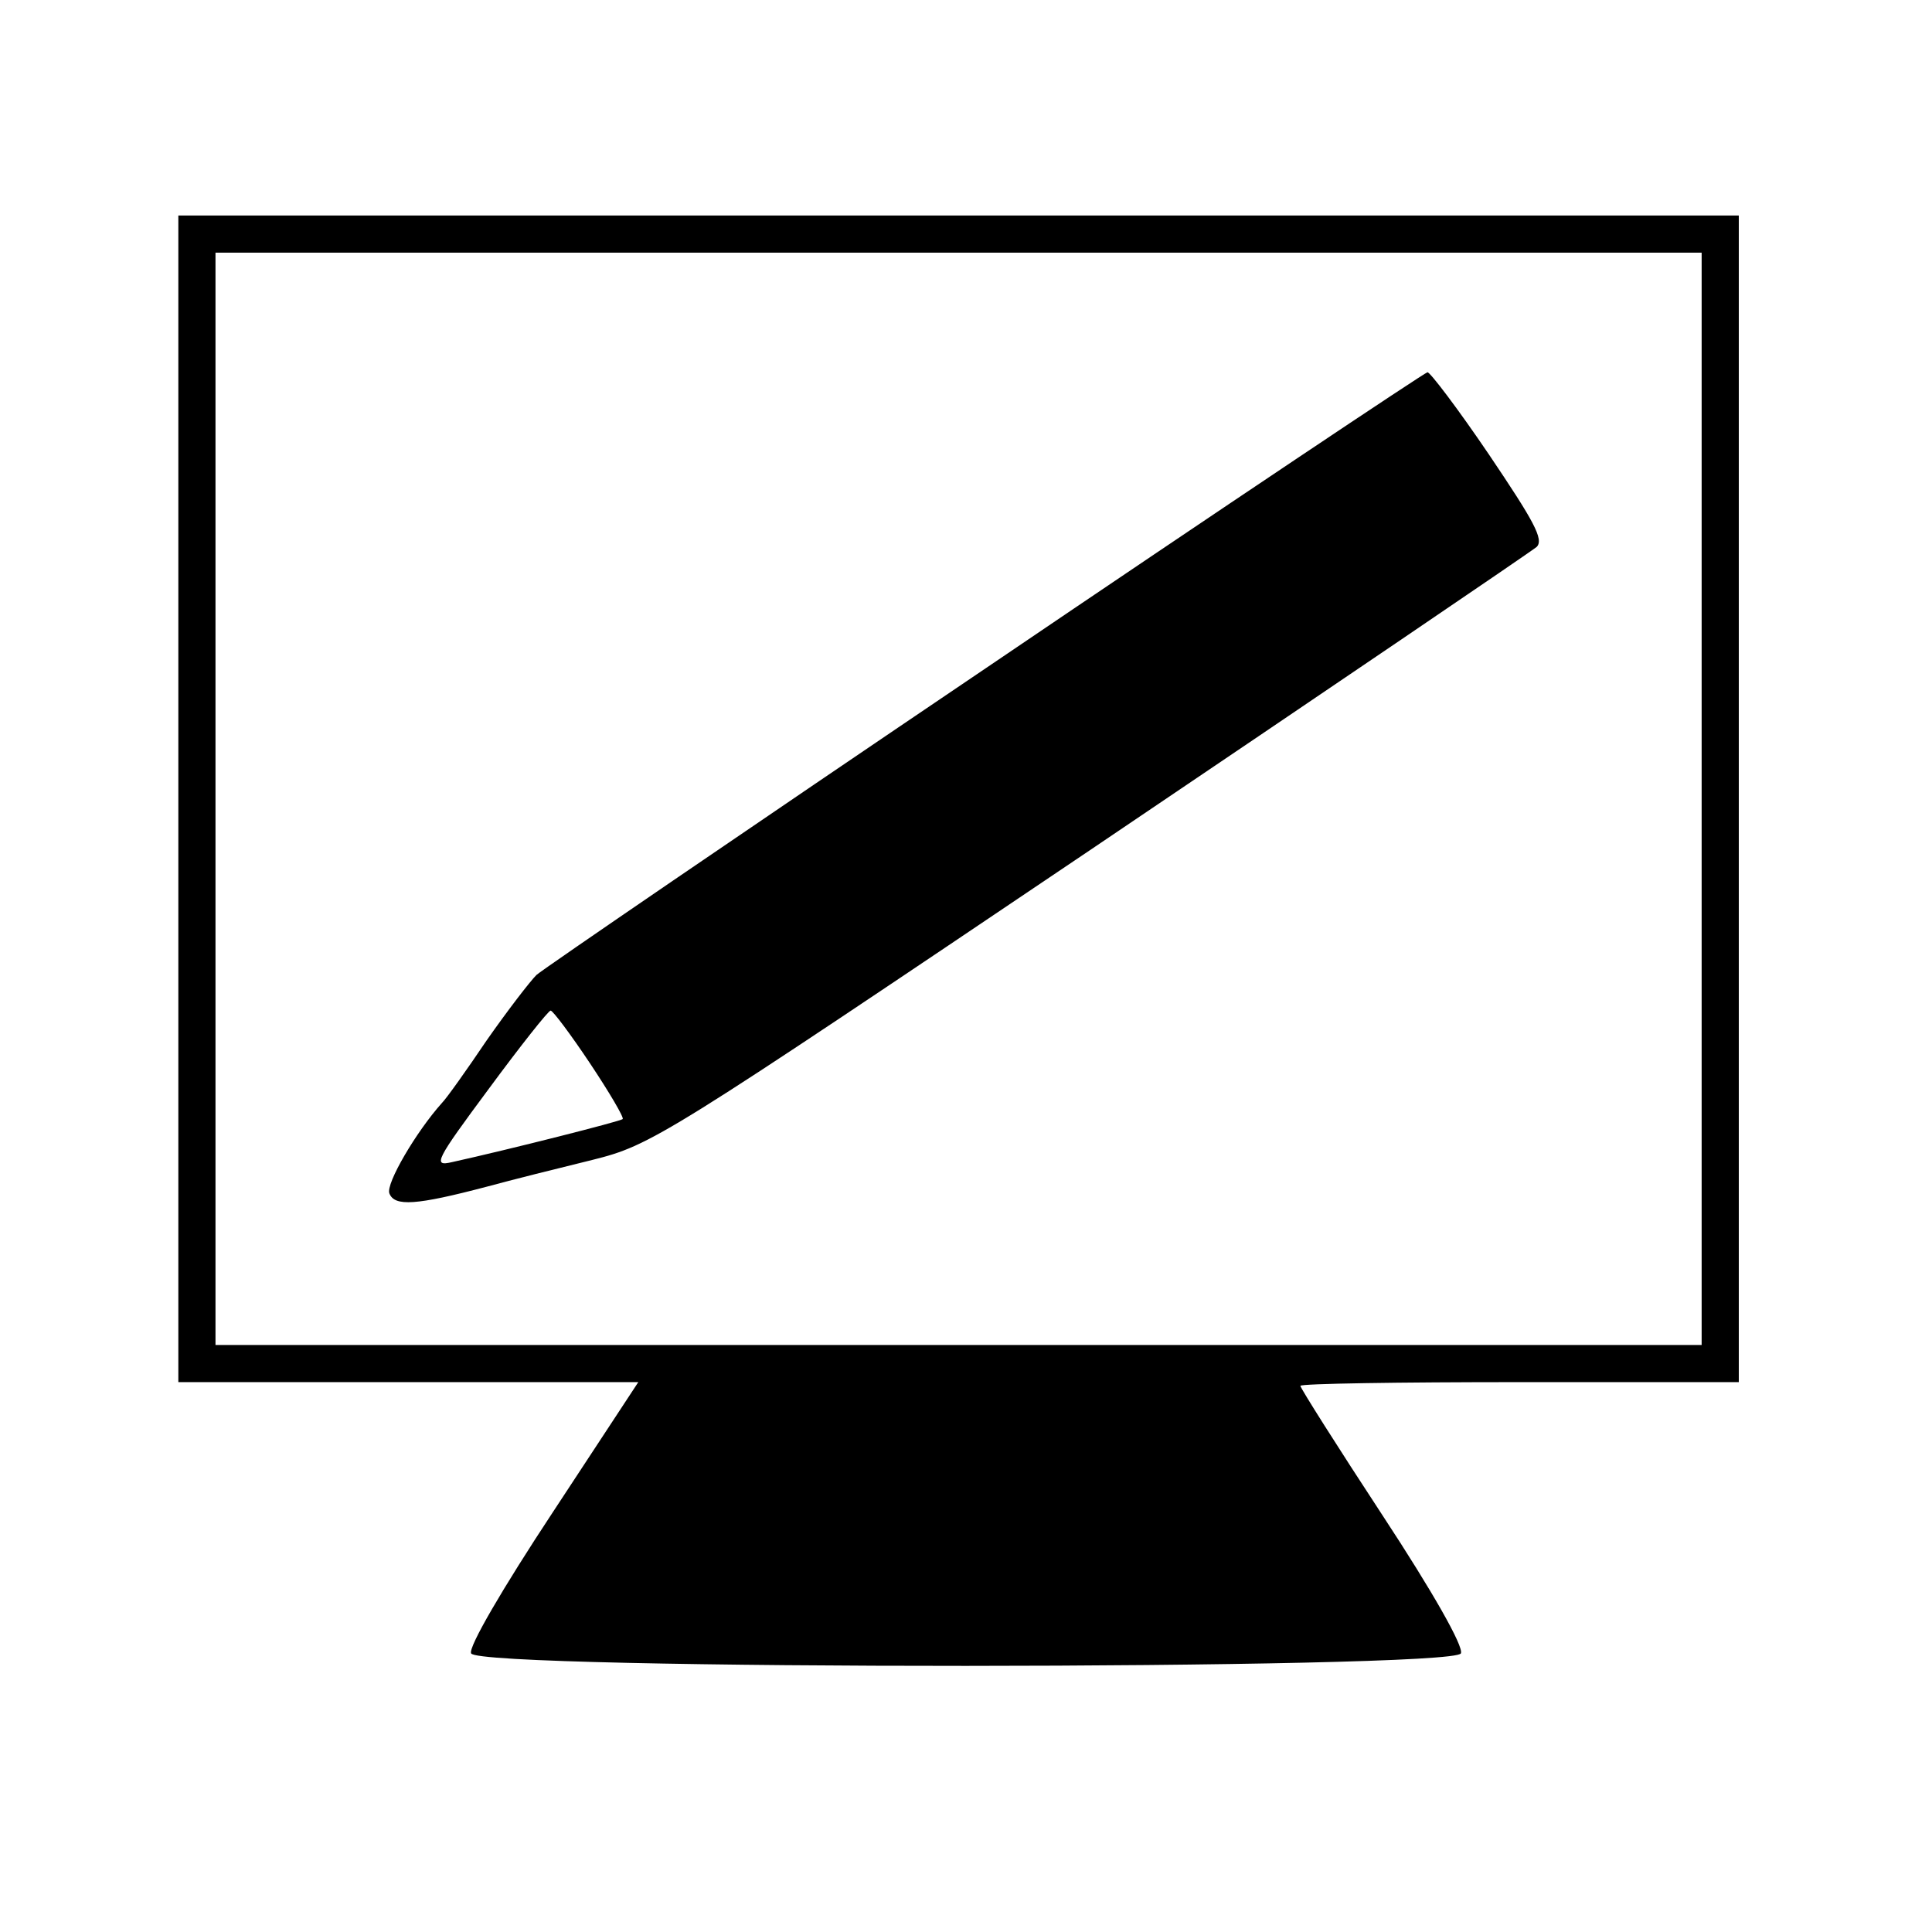 <?xml version="1.0" standalone="no"?>
<!DOCTYPE svg PUBLIC "-//W3C//DTD SVG 20010904//EN"
 "http://www.w3.org/TR/2001/REC-SVG-20010904/DTD/svg10.dtd">
<svg version="1.0" xmlns="http://www.w3.org/2000/svg"
 width="260pt" height="260pt" viewBox="0 0 260 260"
 preserveAspectRatio="xMidYMid meet">
<g transform="translate(0,260) scale(0.1,-0.1)"
fill="#000000" stroke="none">
<path d="M240 1525 l0 -785 310 0 309 0 -115 -175 c-68 -103 -114 -182 -110
-190 8 -23 1324 -22 1332 0 4 9 -38 83 -105 185 -61 93 -111 172 -111 175 0 3
133 5 295 5 l295 0 0 785 0 785 -1050 0 -1050 0 0 -785z m2050 0 l0 -735
-1000 0 -1000 0 0 735 0 735 1000 0 1000 0 0 -735z"/>
<path d="M1327 1701 c-324 -219 -596 -405 -605 -413 -9 -9 -39 -48 -67 -88
-27 -40 -54 -78 -60 -84 -35 -39 -76 -109 -71 -122 7 -18 36 -16 131 9 33 9
97 25 142 36 80 20 94 29 670 417 323 218 594 402 601 408 10 10 -4 35 -64
124 -42 62 -80 112 -83 111 -3 0 -271 -179 -594 -398z m-533 -532 c26 -39 46
-73 44 -75 -3 -3 -153 -41 -230 -58 -26 -6 -22 2 50 99 42 57 80 105 83 105 3
0 27 -32 53 -71z"/>
</g>
</svg>
